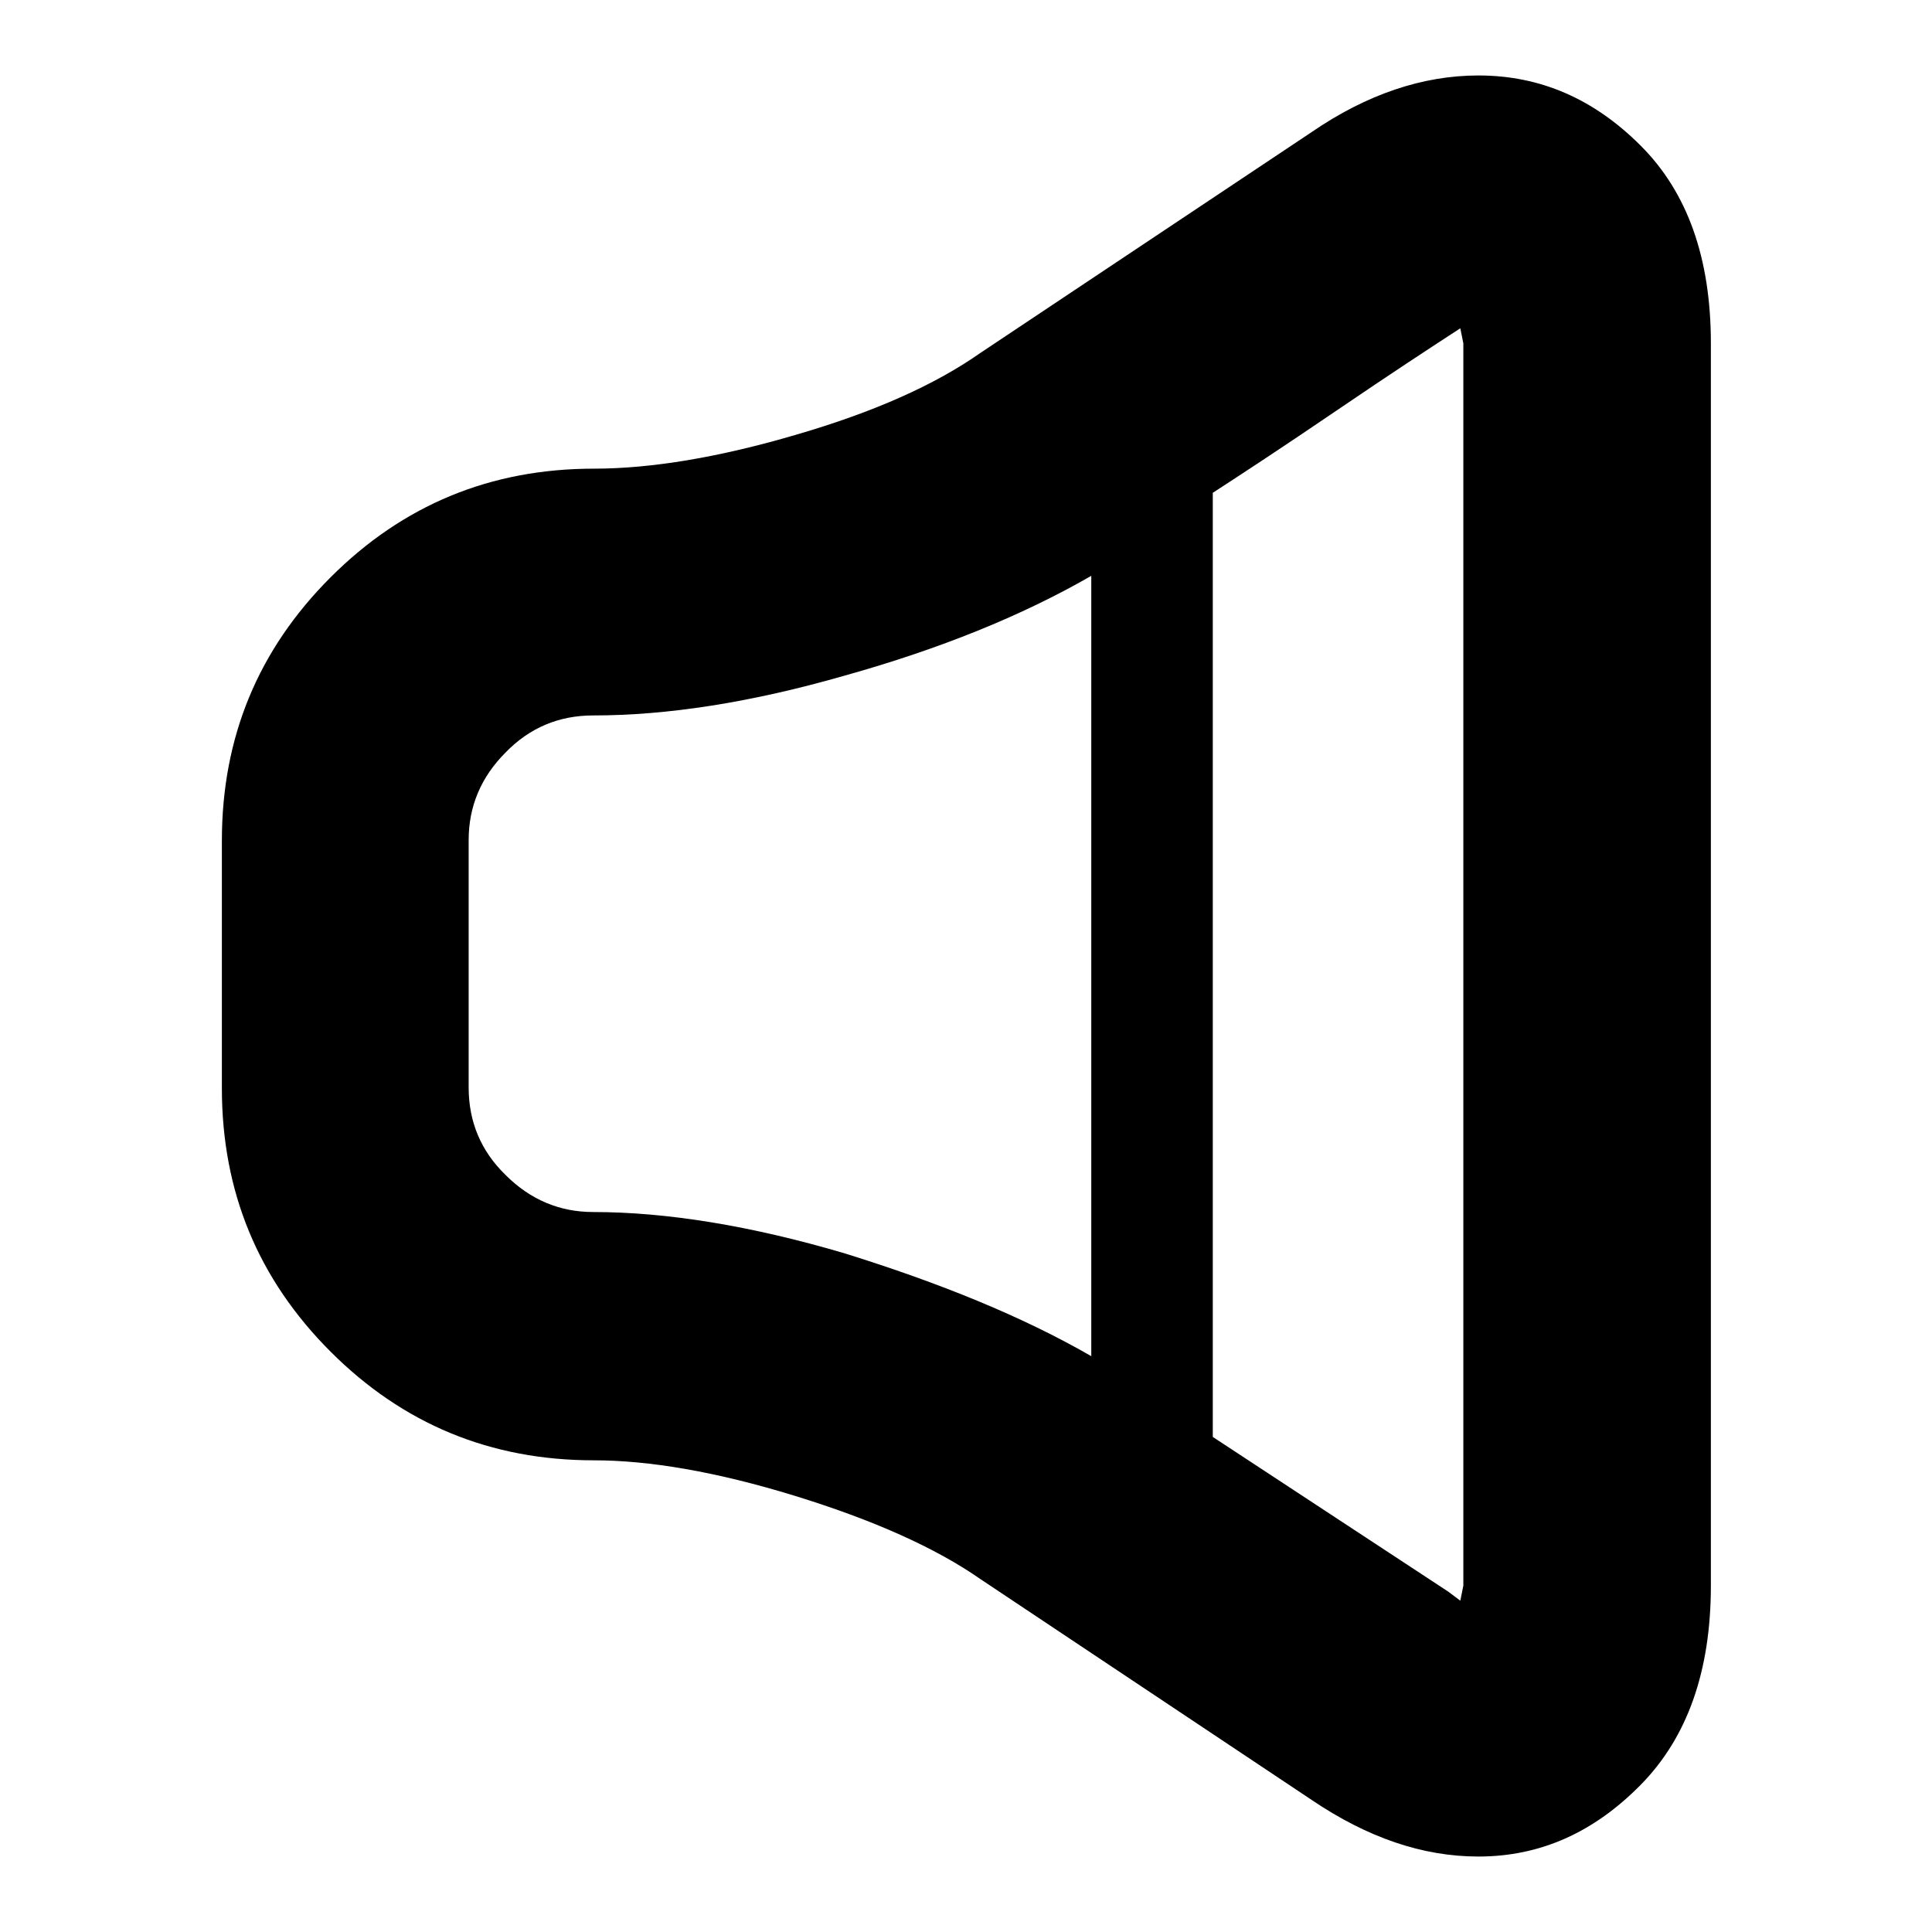 <?xml version="1.0" encoding="utf-8"?>
<!-- Svg Vector Icons : http://www.onlinewebfonts.com/icon -->
<!DOCTYPE svg PUBLIC "-//W3C//DTD SVG 1.1//EN" "http://www.w3.org/Graphics/SVG/1.1/DTD/svg11.dtd">
<svg version="1.1" xmlns="http://www.w3.org/2000/svg" xmlns:xlink="http://www.w3.org/1999/xlink" x="0px" y="0px" viewBox="0 0 256 256" enable-background="new 0 0 256 256" xml:space="preserve">
<g><g><g><path fill="#000000" d="M195.9,10c8.2,0,15.3,3.1,21.5,9.3c6.2,6.2,9.3,14.9,9.3,26.2v164.6c0,11.3-3.1,20.1-9.3,26.4c-6.2,6.3-13.3,9.5-21.5,9.5c-7.4,0-14.7-2.5-22.1-7.5L130,209.3c-6-4.2-14.3-7.9-24.7-11.1c-10.4-3.2-19.3-4.7-26.6-4.7c-13.7,0-25.3-4.8-34.9-14.4c-9.6-9.6-14.4-21.2-14.4-34.9v-32.8c0-13.7,4.8-25.3,14.4-34.9c9.6-9.6,21.2-14.4,34.9-14.4c7.6,0,16.6-1.5,26.8-4.5c10.3-3,18.4-6.6,24.5-10.9l43.8-29.2C181.1,12.5,188.5,10,195.9,10z M144.6,179.7V76.3c-9.2,5.3-20.1,9.7-32.6,13.2c-12.5,3.6-23.6,5.3-33.4,5.3c-4.5,0-8.4,1.6-11.6,4.9c-3.3,3.3-4.9,7.2-4.9,11.6v32.8c0,4.5,1.6,8.4,4.9,11.6c3.3,3.3,7.2,4.9,11.6,4.9c9.7,0,20.9,1.8,33.4,5.5C124.5,170,135.4,174.4,144.6,179.7z M193.9,210.1V45.5l-0.4-2c-3.7,2.4-9.2,6-16.4,10.9s-12.7,8.5-16.4,10.9v125.1l31.2,20.5l1.6,1.2L193.9,210.1z"/></g></g></g>
</svg>